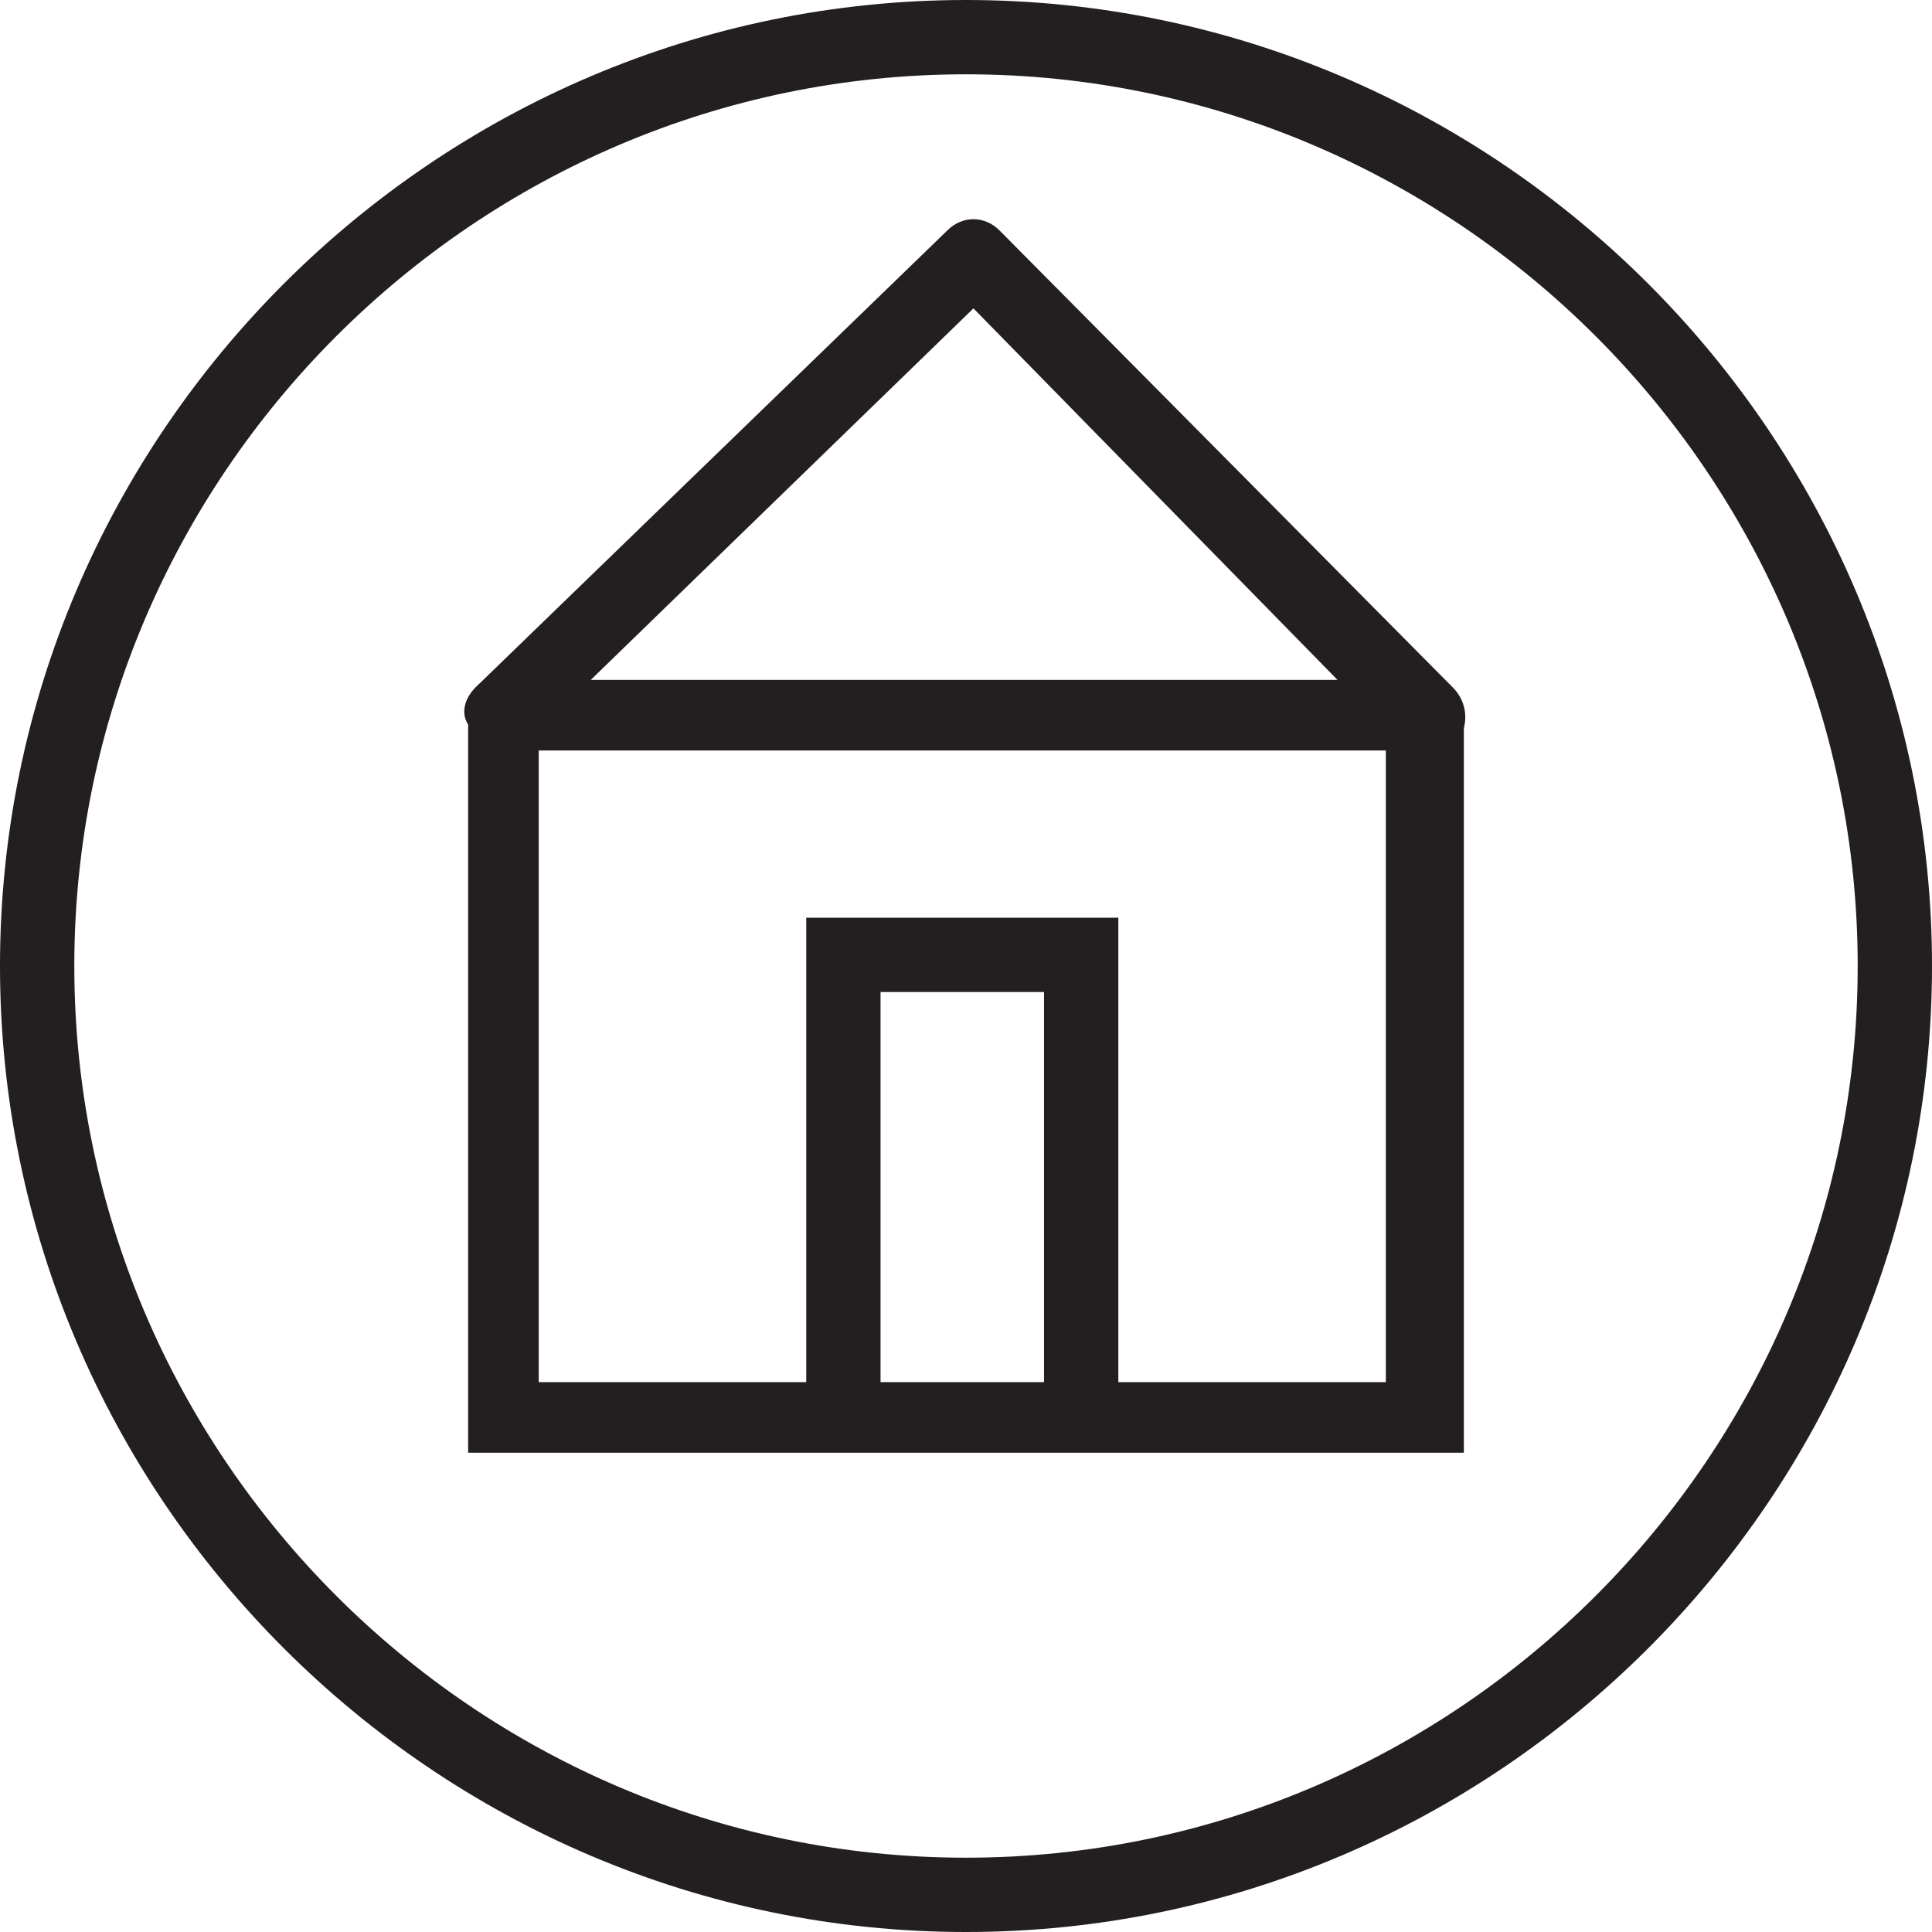 <svg baseProfile="tiny" xmlns="http://www.w3.org/2000/svg" xmlns:xlink="http://www.w3.org/1999/xlink" x="0px" y="0px" viewBox="0 0 52 52" xml:space="preserve">
<g>
	<polygon fill="none" points="26.2,8.3 15.9,18.2 36,18.2 	"/>
	<polygon fill="none" points="14.5,20.2 14.5,37.2 21.7,37.2 21.7,24.7 30.1,24.7 30.1,37.2 37.3,37.2 37.3,20.2 	"/>
	<rect x="23.7" y="26.7" fill="none" width="4.4" height="10.5"/>
	<path fill="none" d="M26,2C12.8,2,2,12.8,2,26s10.8,24,24,24c13.2,0,24-10.8,24-24S39.2,2,26,2z M39.3,39.2h-9.2h-8.4h-9.2V19.6
		c-0.1-0.4,0-0.8,0.2-1L25.5,6.1c0.4-0.4,1-0.4,1.4,0l12.2,12.4c0.3,0.3,0.3,0.7,0.2,1V39.2z"/>
	<path fill="#231F20" d="M26,0C11.7,0,0,11.7,0,26s11.7,26,26,26s26-11.7,26-26S40.3,0,26,0z M26,50C12.8,50,2,39.2,2,26
		S12.8,2,26,2c13.2,0,24,10.8,24,24S39.2,50,26,50z"/>
	<path fill="#231F20" d="M39.1,18.5L26.9,6.2c-0.4-0.4-1-0.4-1.4,0L12.8,18.5c-0.3,0.3-0.4,0.7-0.2,1v19.6h9.2h8.4h9.2V19.6
		C39.5,19.2,39.4,18.8,39.1,18.5z M26.2,8.3l9.8,10H15.9L26.2,8.3z M23.7,37.2V26.7h4.4v10.5H23.7z M30.1,37.2V24.7h-8.4v12.5h-7.2
		v-17h22.8v17H30.1z"/>
</g>
</svg>
